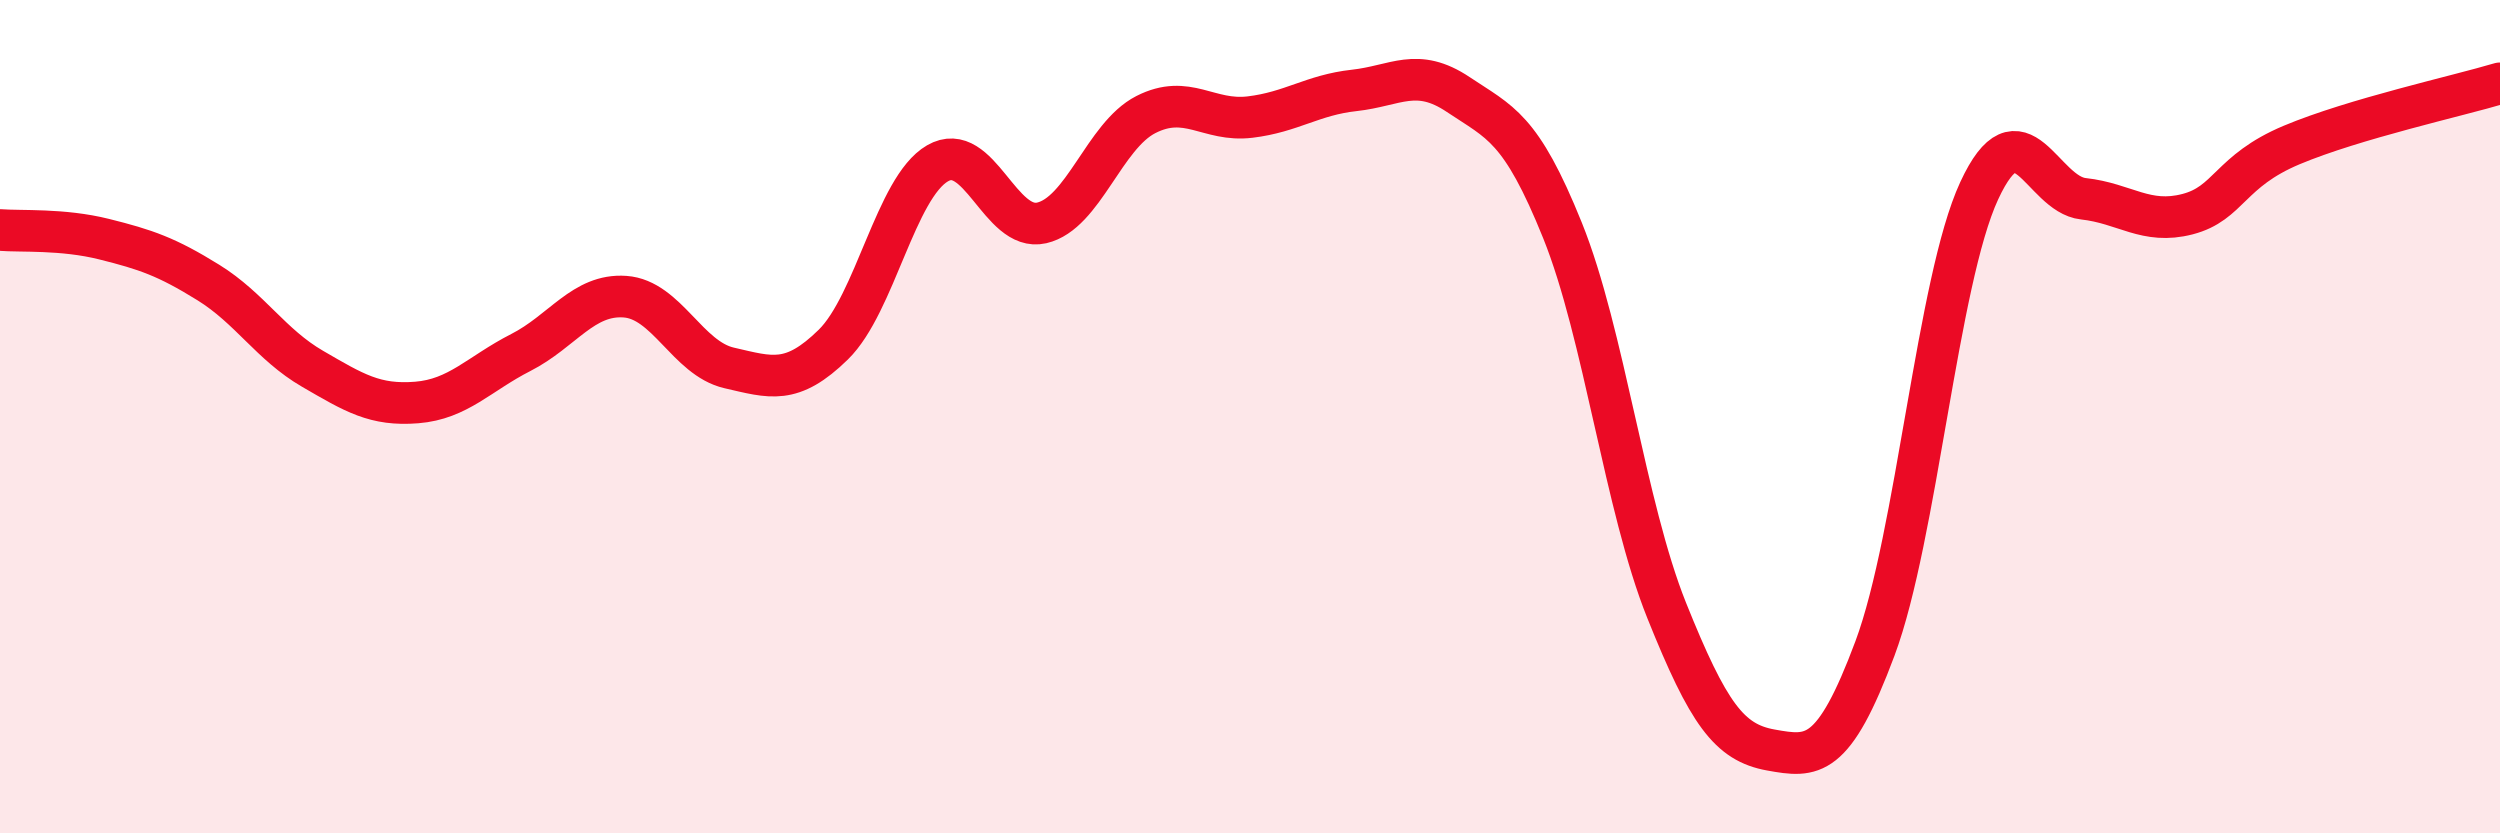 
    <svg width="60" height="20" viewBox="0 0 60 20" xmlns="http://www.w3.org/2000/svg">
      <path
        d="M 0,5.52 C 0.5,5.56 1.5,5.49 2.5,5.74 C 3.5,5.99 4,6.16 5,6.78 C 6,7.4 6.5,8.27 7.5,8.85 C 8.5,9.43 9,9.74 10,9.66 C 11,9.58 11.5,8.97 12.5,8.46 C 13.5,7.95 14,7.05 15,7.12 C 16,7.19 16.5,8.6 17.5,8.83 C 18.5,9.06 19,9.25 20,8.27 C 21,7.29 21.5,4.5 22.5,3.92 C 23.5,3.34 24,5.58 25,5.35 C 26,5.12 26.5,3.26 27.5,2.75 C 28.5,2.24 29,2.93 30,2.81 C 31,2.69 31.5,2.28 32.5,2.17 C 33.5,2.06 34,1.6 35,2.27 C 36,2.94 36.5,3.05 37.5,5.53 C 38.5,8.01 39,12.16 40,14.65 C 41,17.14 41.5,17.82 42.5,18 C 43.5,18.18 44,18.24 45,15.56 C 46,12.88 46.5,6.74 47.5,4.58 C 48.5,2.42 49,4.66 50,4.77 C 51,4.88 51.5,5.4 52.5,5.14 C 53.5,4.88 53.5,4.11 55,3.48 C 56.5,2.85 59,2.3 60,2L60 20L0 20Z"
        fill="#EB0A25"
        opacity="0.1"
        stroke-linecap="round"
        stroke-linejoin="round"
      />
      <path
        d="M 0,5.52 C 0.5,5.56 1.5,5.49 2.5,5.74 C 3.5,5.99 4,6.16 5,6.78 C 6,7.4 6.5,8.27 7.5,8.85 C 8.5,9.43 9,9.74 10,9.66 C 11,9.58 11.5,8.97 12.5,8.46 C 13.5,7.95 14,7.05 15,7.12 C 16,7.19 16.5,8.6 17.5,8.83 C 18.5,9.06 19,9.25 20,8.27 C 21,7.29 21.5,4.5 22.5,3.92 C 23.5,3.34 24,5.58 25,5.35 C 26,5.12 26.5,3.26 27.5,2.75 C 28.5,2.24 29,2.93 30,2.81 C 31,2.69 31.5,2.28 32.5,2.17 C 33.5,2.06 34,1.6 35,2.27 C 36,2.94 36.5,3.05 37.5,5.53 C 38.5,8.01 39,12.16 40,14.65 C 41,17.14 41.5,17.82 42.5,18 C 43.5,18.18 44,18.24 45,15.56 C 46,12.88 46.5,6.74 47.5,4.58 C 48.5,2.42 49,4.66 50,4.77 C 51,4.88 51.5,5.4 52.5,5.14 C 53.5,4.88 53.5,4.11 55,3.48 C 56.5,2.85 59,2.3 60,2"
        stroke="#EB0A25"
        stroke-width="1"
        fill="none"
        stroke-linecap="round"
        stroke-linejoin="round"
      />
    </svg>
  